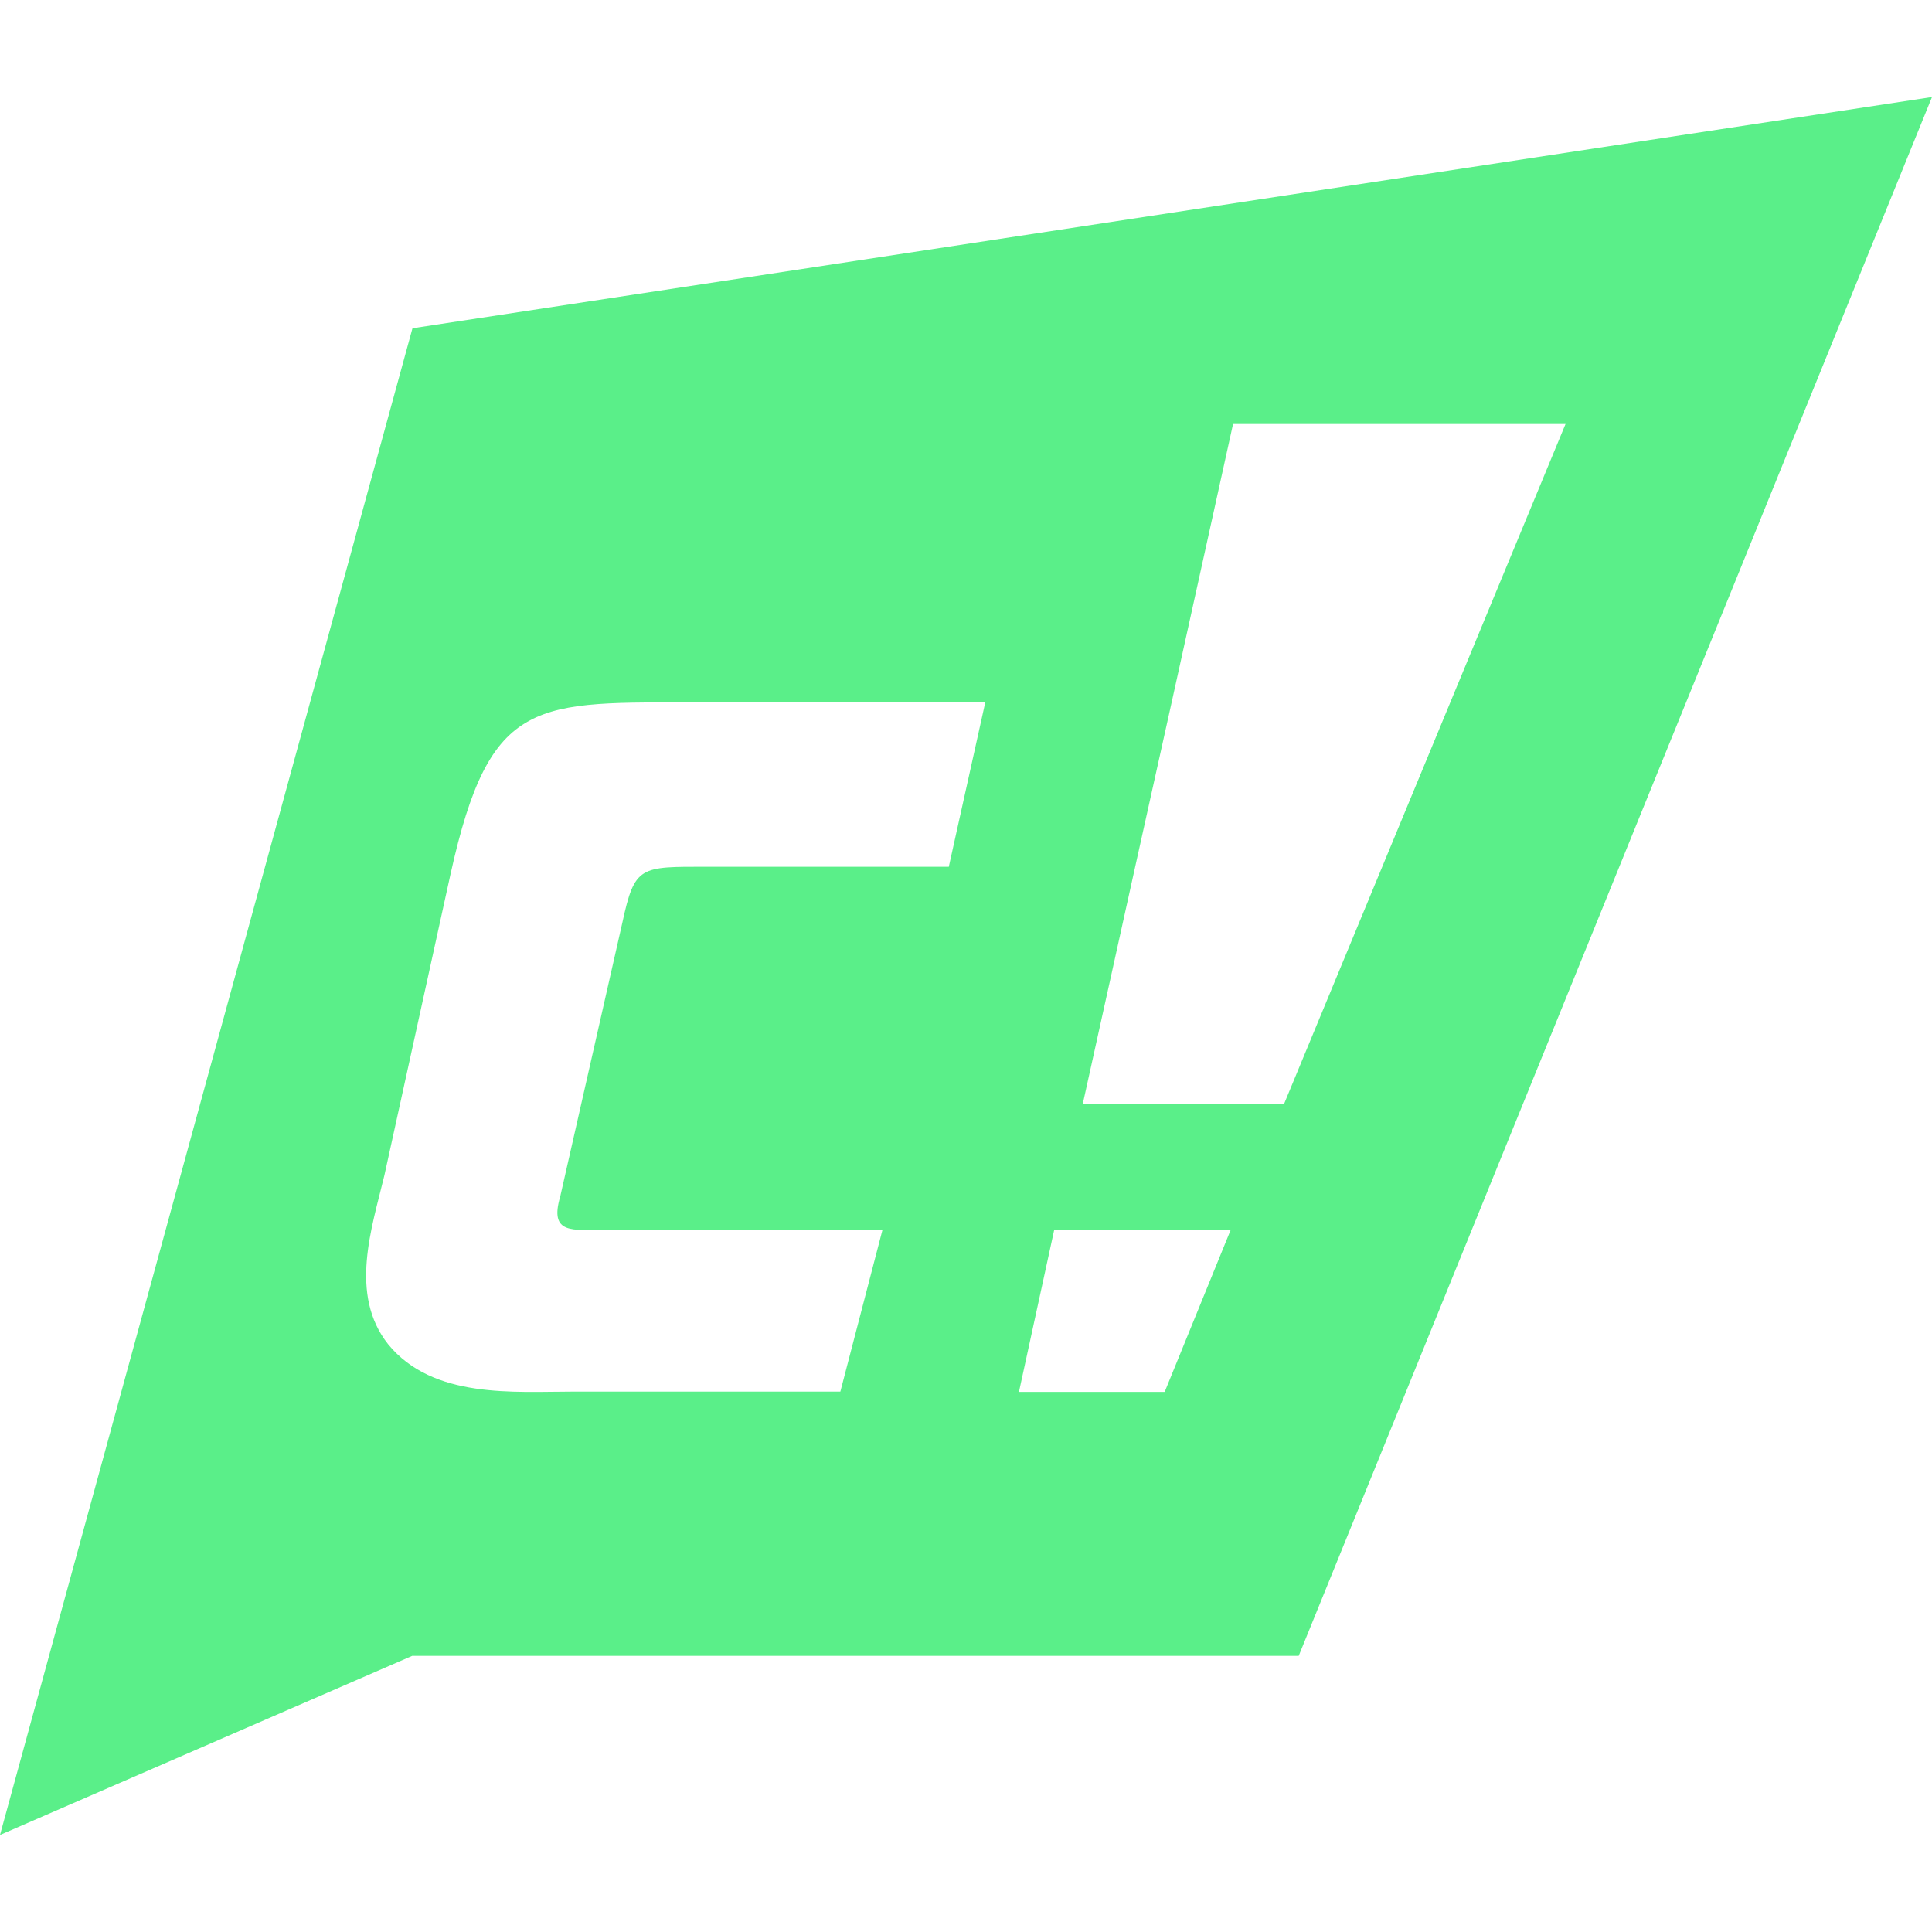 <svg width="438" height="438" viewBox="0 0 438 438" fill="none" xmlns="http://www.w3.org/2000/svg">
<path d="M93.513 74.422L0 416L93.456 375.394H294.428L438 22L93.513 74.422ZM215.143 196.503H160.315C145.074 196.503 143.91 196.203 141.095 209.163L127.017 271.225C124.446 279.965 129.833 278.802 137.172 278.802H200.07L190.516 315.488H130.058C116.543 315.488 98.168 317.195 88.013 304.779C79.022 293.469 84.334 278.24 87.15 266.442L102.147 198.134C111.138 157.528 121.367 159.254 159.189 159.254H223.364L215.105 196.484L215.143 196.503ZM264.039 315.564H231.003L238.981 278.896H278.98L264.039 315.564ZM291.124 250.256H245.475L257.338 196.578L265.597 159.348L279.543 96.122H354.924L291.105 250.275L291.124 250.256Z" fill="#5AEF89"/>
</svg>
